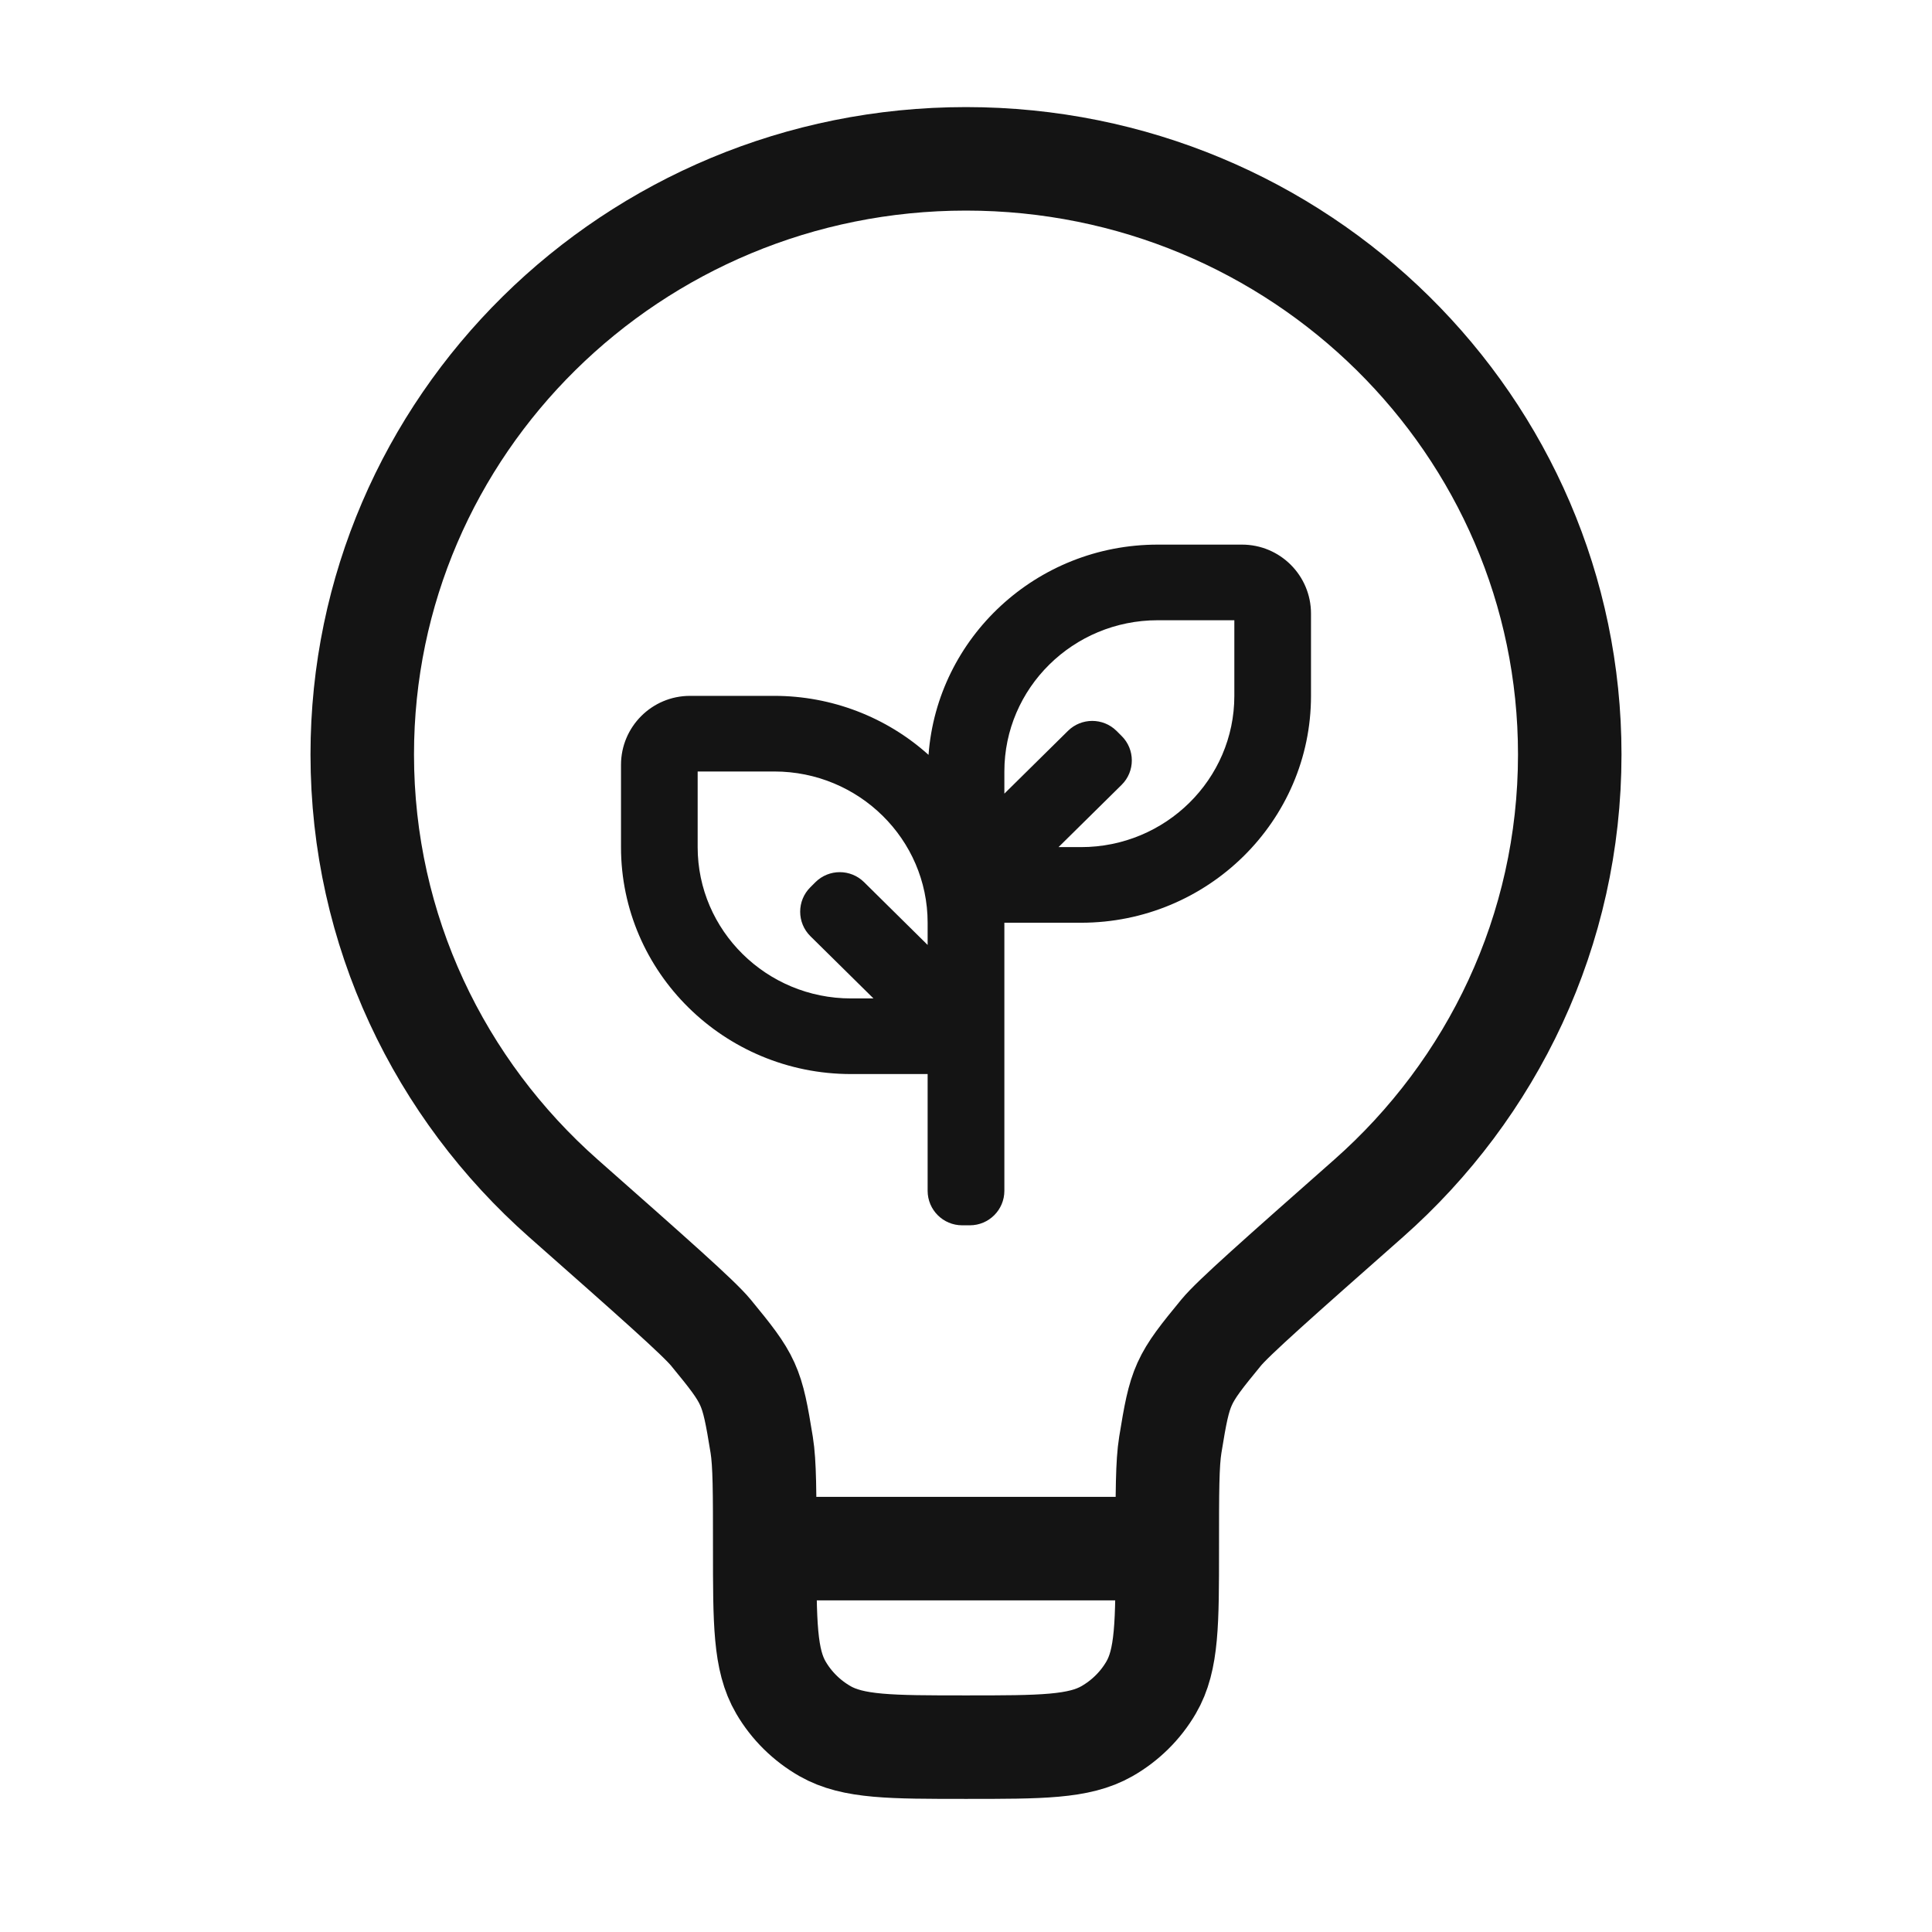 <svg width="28" height="28" viewBox="0 0 28 28" fill="none" xmlns="http://www.w3.org/2000/svg">
<path d="M16.917 22.444H11.083M16.917 22.444C16.917 21.622 16.917 21.212 16.961 20.939C17.104 20.061 17.129 20.005 17.697 19.314C17.873 19.1 18.527 18.522 19.835 17.367C21.624 15.786 22.75 13.49 22.75 10.934C22.75 6.167 18.832 2.302 14 2.302C9.168 2.302 5.25 6.167 5.25 10.934C5.25 13.49 6.376 15.786 8.165 17.367C9.473 18.522 10.127 19.1 10.303 19.314C10.871 20.005 10.896 20.061 11.039 20.939C11.083 21.212 11.083 21.622 11.083 22.444M16.917 22.444C16.917 23.52 16.917 24.057 16.682 24.458C16.529 24.72 16.308 24.938 16.042 25.09C15.636 25.321 15.09 25.321 14 25.321C12.91 25.321 12.364 25.321 11.958 25.09C11.692 24.938 11.471 24.72 11.318 24.458C11.083 24.057 11.083 23.52 11.083 22.444" stroke="#141414" stroke-width="1.5"/>
<path d="M16.778 7.893C15.022 7.893 13.583 9.239 13.457 10.94C12.846 10.39 12.049 10.085 11.222 10.085H10C9.448 10.085 9 10.533 9 11.085V12.277C9 14.091 10.496 15.566 12.333 15.566H13.444V17.258C13.444 17.534 13.668 17.758 13.944 17.758H14.056C14.332 17.758 14.556 17.534 14.556 17.258V13.373H15.667C17.504 13.373 19 11.899 19 10.085V8.893C19 8.34 18.552 7.893 18 7.893H16.778ZM12.333 14.47C11.108 14.47 10.111 13.486 10.111 12.277V11.181H11.222C12.448 11.181 13.444 12.164 13.444 13.373V13.695L12.522 12.784C12.327 12.592 12.014 12.592 11.819 12.784L11.746 12.857C11.547 13.053 11.547 13.373 11.746 13.569L12.659 14.47H12.333ZM17.889 10.085C17.889 11.294 16.892 12.277 15.667 12.277H15.341L16.254 11.376C16.453 11.181 16.453 10.86 16.254 10.665L16.181 10.592C15.986 10.4 15.673 10.4 15.478 10.592L14.556 11.502V11.181C14.556 9.972 15.552 8.989 16.778 8.989H17.889V10.085Z" fill="#141414"/>
</svg>
